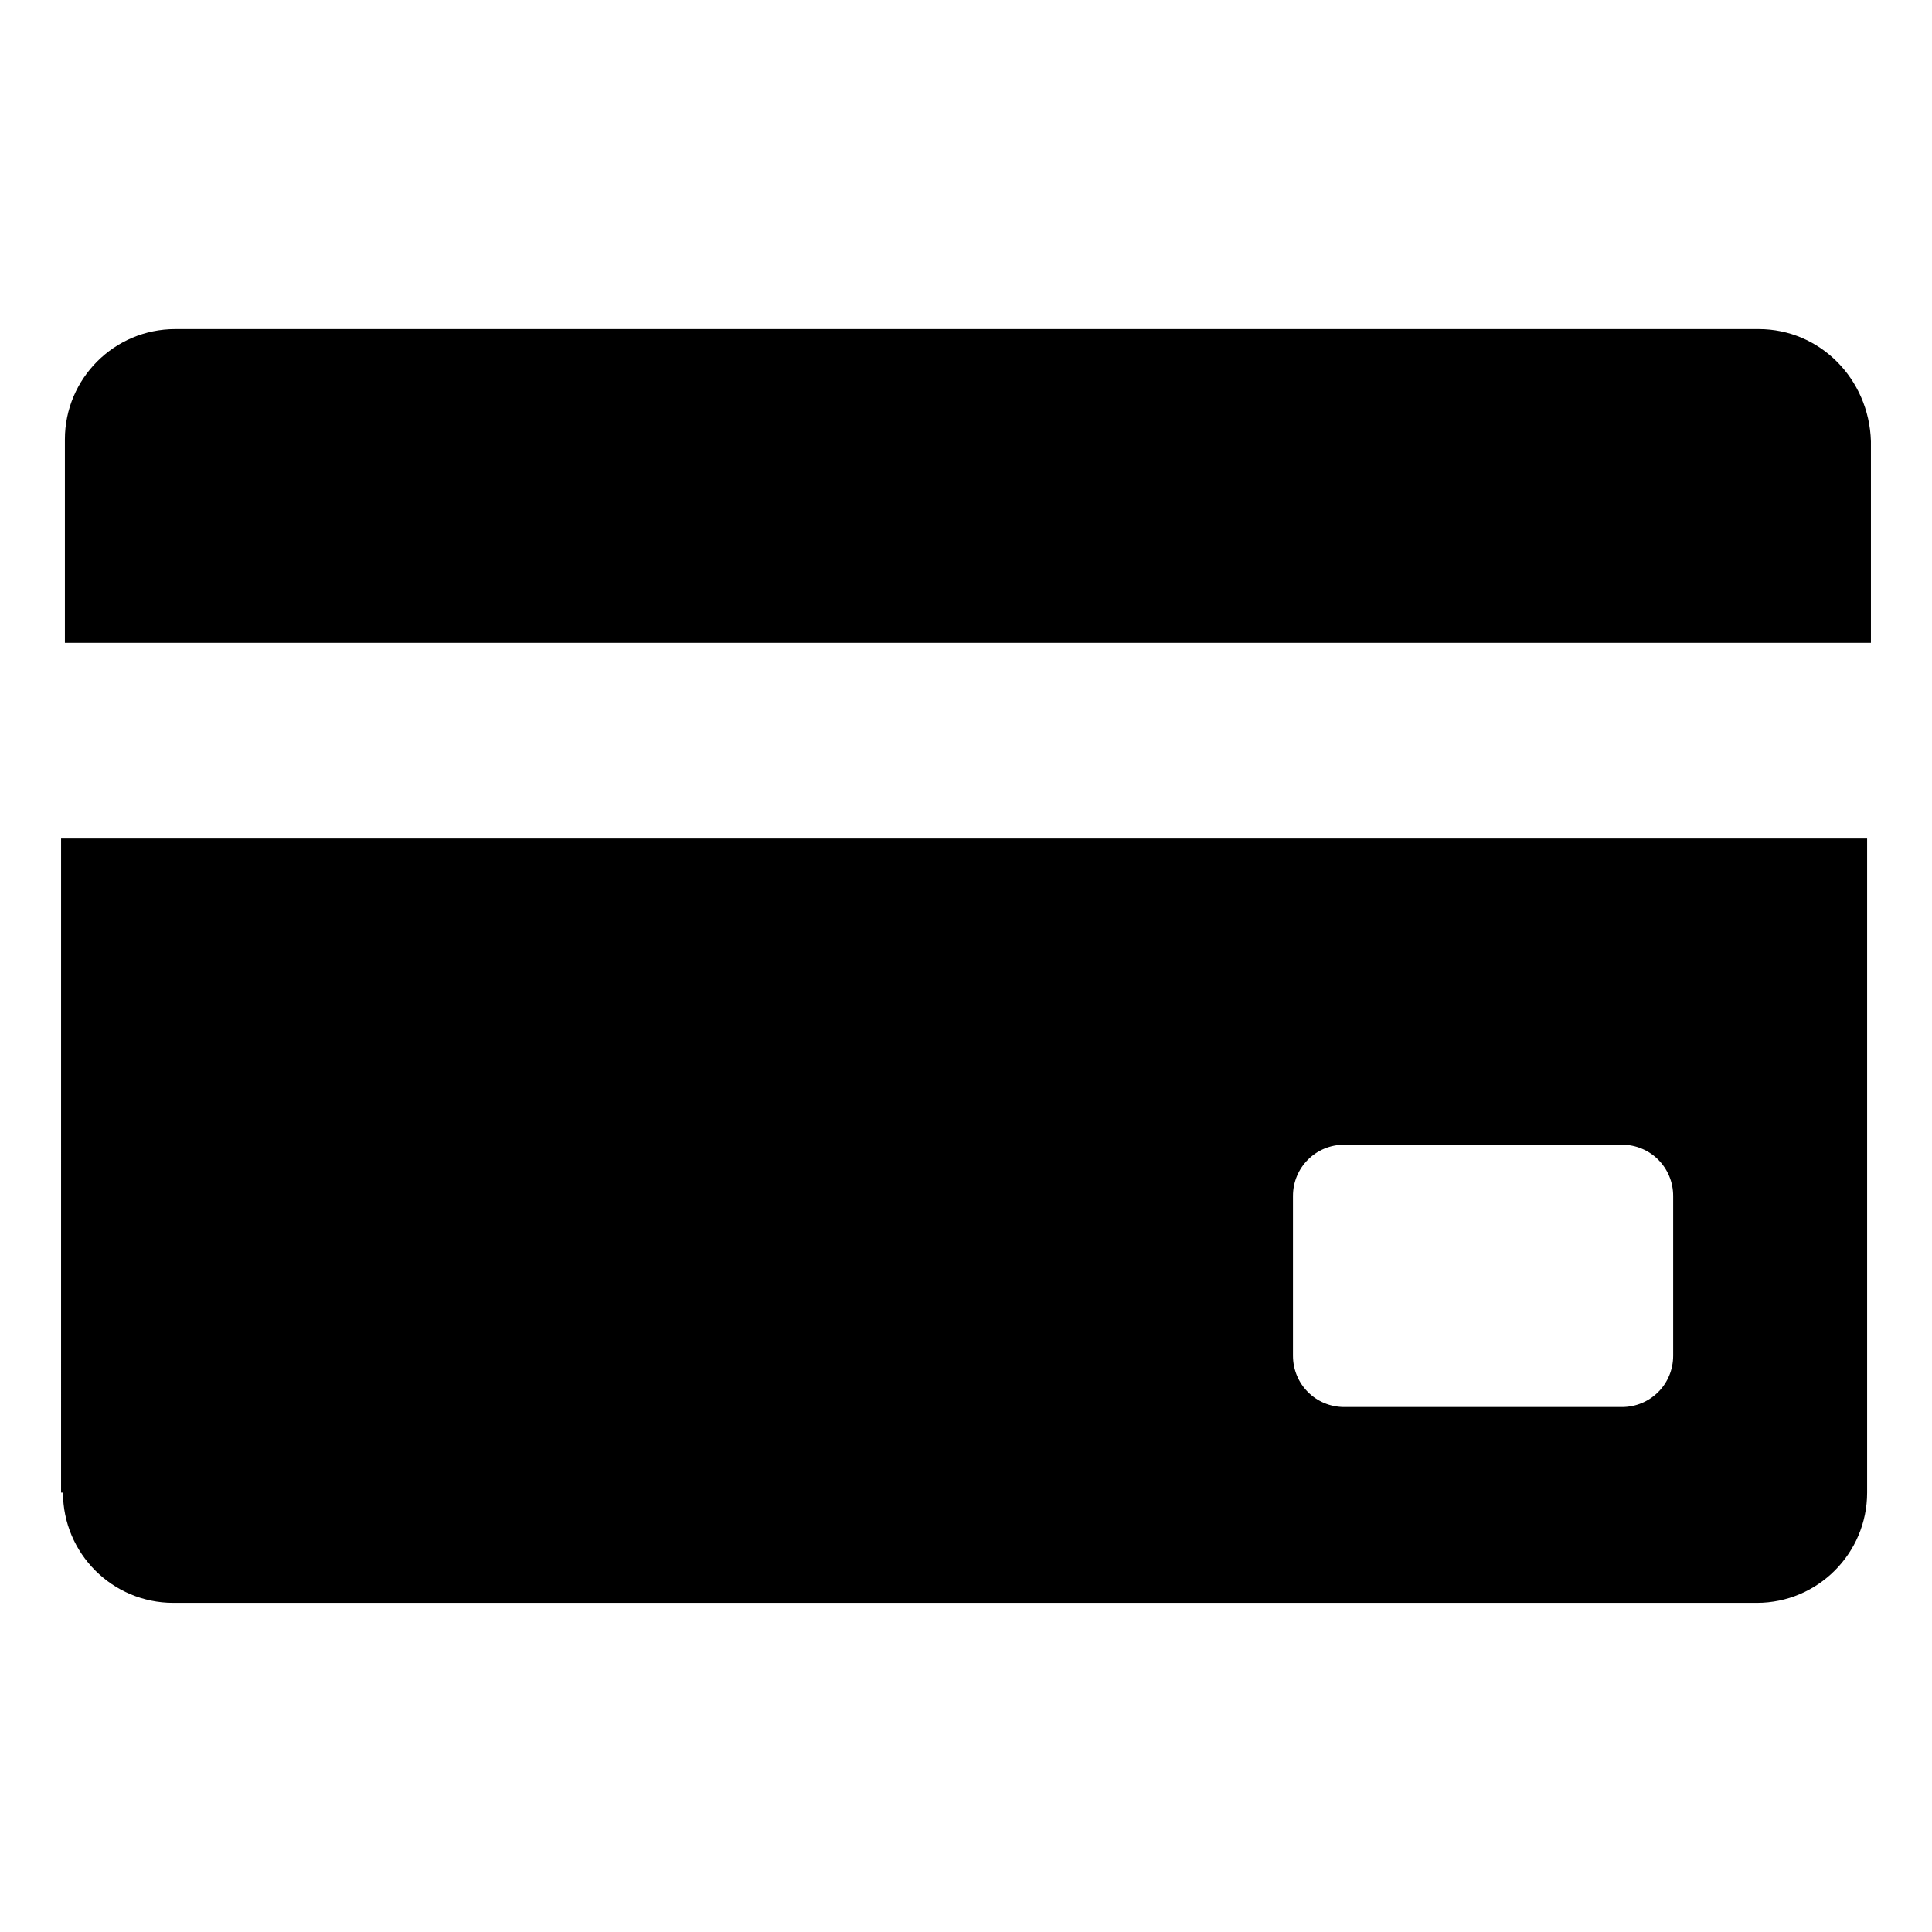 <?xml version="1.0" encoding="UTF-8"?>
<!-- Uploaded to: SVG Repo, www.svgrepo.com, Generator: SVG Repo Mixer Tools -->
<svg fill="#000000" width="800px" height="800px" version="1.1" viewBox="144 144 512 512" xmlns="http://www.w3.org/2000/svg">
 <g>
  <path d="m610.09 231.22h-419.67c-16.121 0-29.223 13.098-29.223 29.223v53.906h478.62v-53.402c-0.5-16.629-13.598-29.727-29.723-29.727z"/>
  <path d="m160.69 539.55c0 16.121 13.098 29.223 29.223 29.223h419.67c16.121 0 29.223-13.098 29.223-29.223v-173.31h-478.62l-0.004 173.31zm325.96-78.594c0-7.559 6.047-13.602 13.602-13.602h73.555c7.559 0 13.602 6.047 13.602 13.602v42.32c0 7.559-6.047 13.602-13.602 13.602h-73.555c-7.559 0-13.602-6.047-13.602-13.602z"/>
 </g>
</svg>